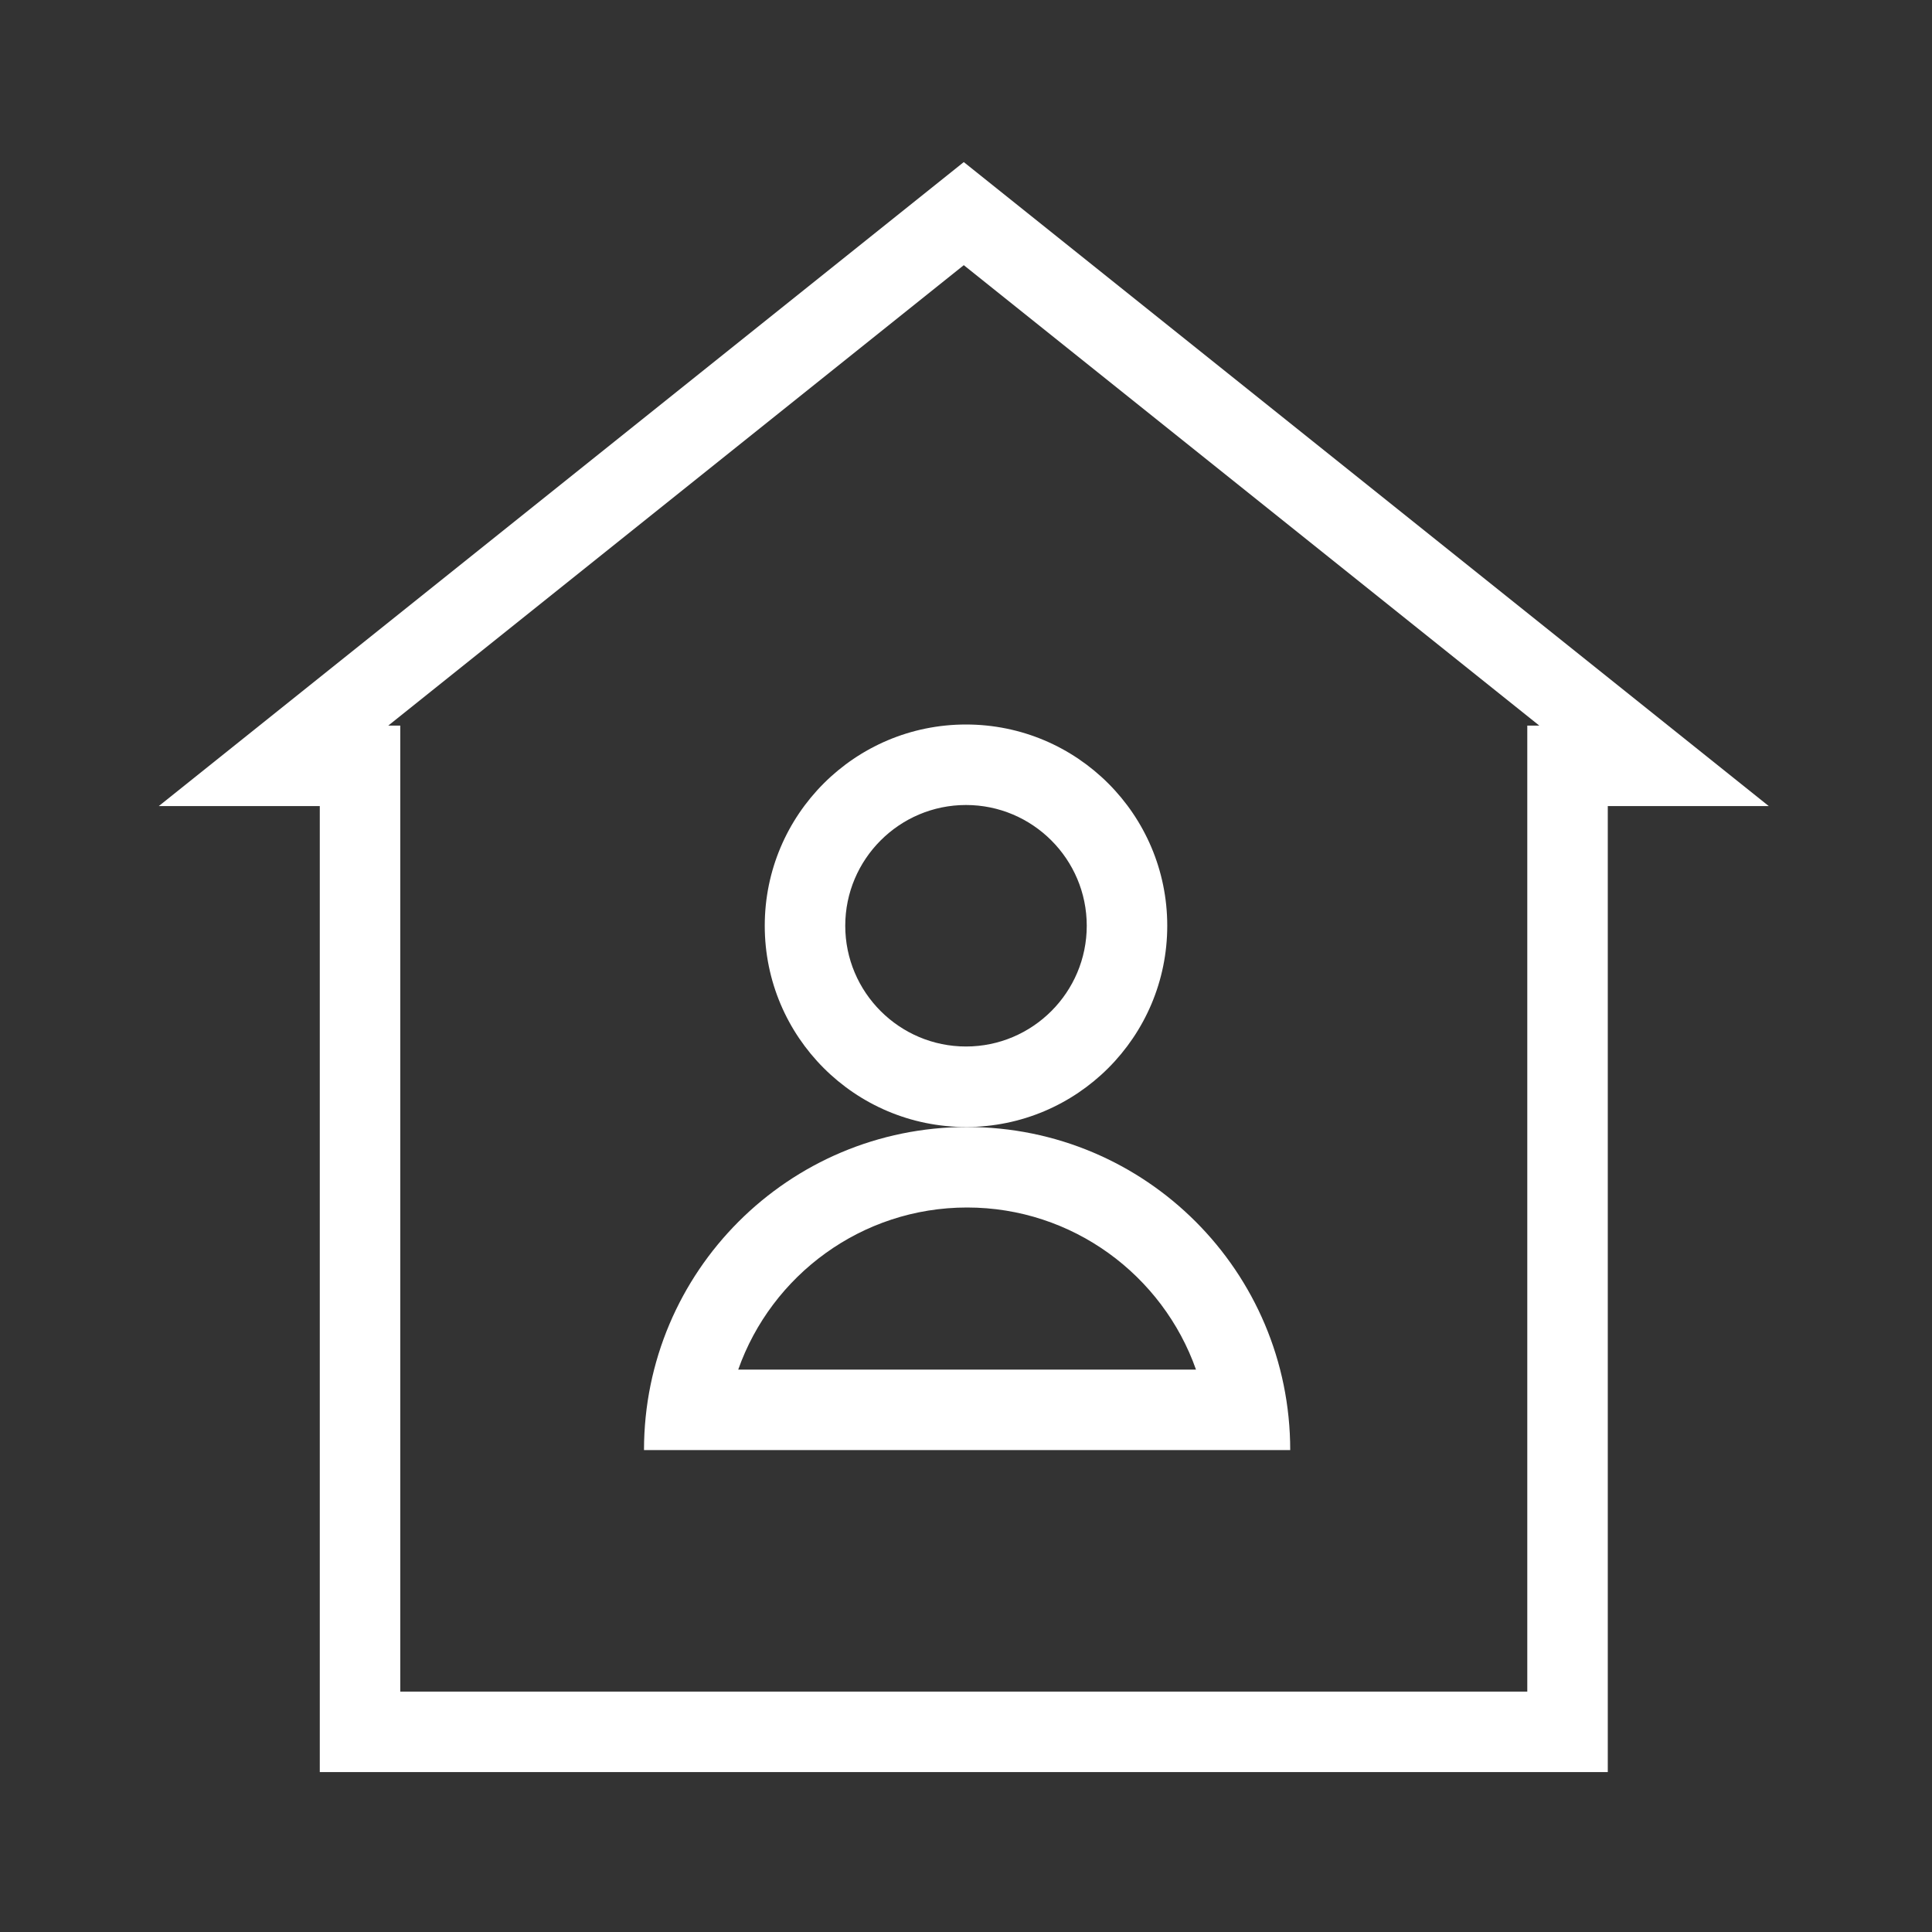 <?xml version="1.0" encoding="UTF-8"?>
<svg xmlns="http://www.w3.org/2000/svg" width="48" height="48" viewBox="0 0 48 48" fill="none">
  <rect x="0" y="0" width="48" height="48" fill="#333333" stroke="none"/>
  <g clip-path="url(#clip0_458_6374)">
    <path d="M3.945 20.027H7.945V44.027H39.945V20.027H43.945L23.945 4.027L3.945 20.027ZM37.945 18.027V20.027V42.027H9.945V20.027V18.027H9.647L23.945 6.588L38.243 18.027H37.945Z" fill="white"></path>
    <path d="M19 23C19 25.761 21.239 28 24 28C26.761 28 29 25.761 29 23C29 20.239 26.761 18 24 18C21.239 18 19 20.239 19 23ZM24 20C25.654 20 27 21.346 27 23C27 24.654 25.654 26 24 26C22.346 26 21 24.654 21 23C21 21.346 22.346 20 24 20Z" fill="white"></path>
    <path d="M16 36.027H32.055C32.055 31.592 28.463 28 24.028 28C19.593 28 16 31.592 16 36.027ZM29.714 34.027H18.341C19.168 31.684 21.405 30 24.027 30C26.649 30 28.887 31.684 29.714 34.027Z" fill="white"></path>
  </g>
  <defs>
    <clipPath id="clip0_458_6374">
      <rect width="48" height="48" fill="white"></rect>
    </clipPath>
  </defs>
</svg>
